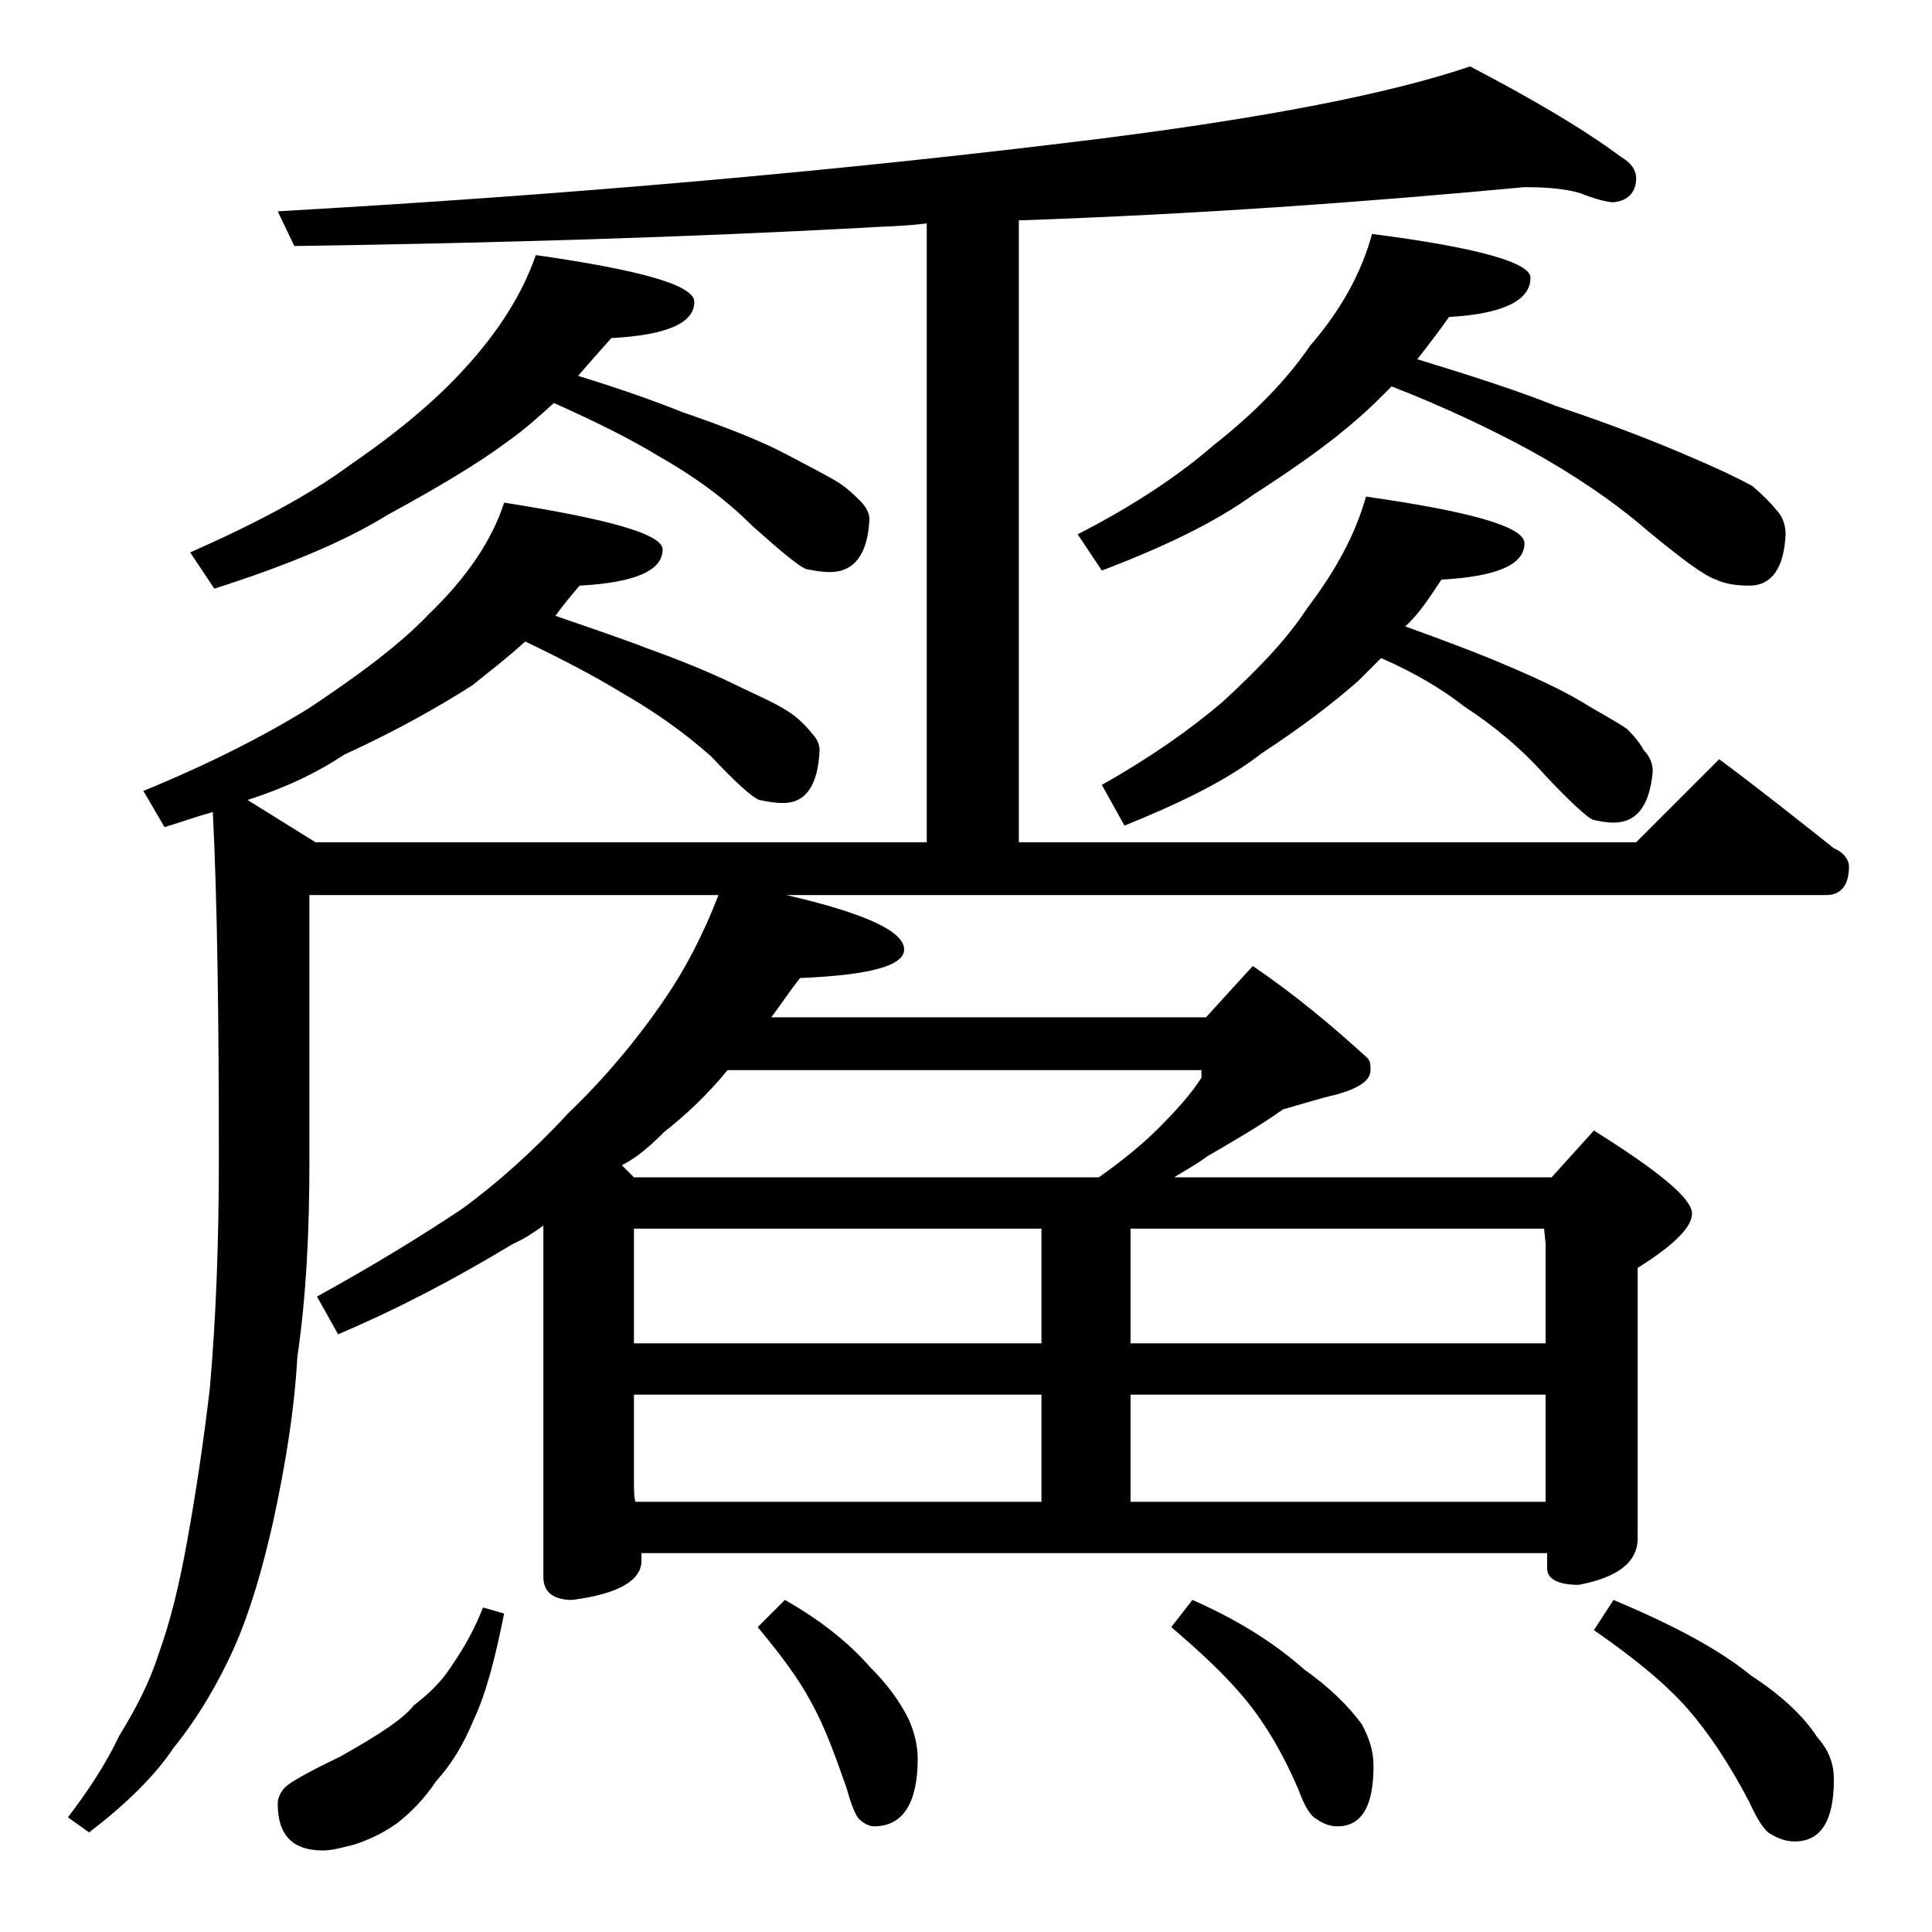 <?xml version="1.0" encoding="utf-8"?>
<!-- Generator: Adobe Illustrator 18.0.0, SVG Export Plug-In . SVG Version: 6.00 Build 0)  -->
<!DOCTYPE svg PUBLIC "-//W3C//DTD SVG 1.1//EN" "http://www.w3.org/Graphics/SVG/1.1/DTD/svg11.dtd">
<svg version="1.1" id="Layer_1" xmlns="http://www.w3.org/2000/svg" xmlns:xlink="http://www.w3.org/1999/xlink" x="0px" y="0px"
	 viewBox="0 0 128 128" enable-background="new 0 0 128 128" xml:space="preserve">
<path d="M101,12.4c-10.7,1-21.8,1.8-33.5,2.2v41.2h40.9l5.5-5.5c2.7,2,5.2,4,7.6,5.9c0.7,0.3,1,0.8,1,1.2c0,1.2-0.5,1.9-1.5,1.9
	H52.1c5.2,1.2,7.8,2.4,7.8,3.6c0,1.1-2.3,1.7-6.9,1.9c-0.7,0.9-1.3,1.8-1.9,2.6h28.8L83,64c2.8,1.9,5.3,4,7.6,6.1
	c0.2,0.2,0.2,0.5,0.2,0.8c0,0.7-0.8,1.2-2.2,1.6c-1.3,0.3-2.5,0.7-3.6,1c-1.4,1-3.1,2-5,3.1c-0.8,0.6-1.6,1-2.2,1.4h25l2.8-3.1
	c4.3,2.7,6.5,4.5,6.5,5.5c0,0.9-1.2,2.1-3.6,3.6v17.9c0,1.6-1.3,2.6-3.9,3.1c-1.4,0-2.1-0.4-2.1-1.1v-1H42.5v0.5
	c0,1.3-1.5,2.2-4.6,2.6c-1.2,0-1.9-0.5-1.9-1.5V81.2c-0.7,0.5-1.3,0.9-2,1.2c-3.8,2.3-7.6,4.3-11.6,6L21,85.9c4-2.2,7.2-4.2,9.6-5.8
	c2.2-1.6,4.6-3.7,7.1-6.4c2.3-2.2,4.5-4.8,6.4-7.6c1.3-1.9,2.5-4.2,3.5-6.8H20.5v17.5c0,4.7-0.2,9-0.8,13.1
	c-0.2,3.6-0.8,7.2-1.6,10.9c-0.7,3.1-1.5,5.9-2.6,8.4c-1,2.2-2.3,4.5-4,6.6c-1.2,1.8-3.1,3.7-5.6,5.6l-1.4-1
	c1.3-1.7,2.5-3.5,3.4-5.4c1.1-1.8,2-3.5,2.6-5.4c0.8-2.2,1.4-4.7,1.9-7.5c0.6-3.3,1.1-6.7,1.5-10.1c0.4-4.5,0.6-9.6,0.6-15.2
	c0-9.3-0.1-17-0.4-23c-1.1,0.3-2.2,0.7-3.2,1l-1.4-2.4c4.4-1.8,8.1-3.7,11-5.5c3.3-2.2,6-4.2,7.9-6.2c2.5-2.4,4.2-4.9,5-7.4
	c7,1.1,10.5,2.1,10.5,3.1c0,1.4-1.8,2.2-5.5,2.4c-0.6,0.7-1.1,1.3-1.6,2c2.3,0.8,4.4,1.5,6.2,2.2c2.8,1,4.8,1.9,6.2,2.6
	c1.5,0.7,2.6,1.2,3.4,1.8c0.5,0.4,0.9,0.8,1.2,1.2c0.3,0.3,0.5,0.7,0.5,1.1c-0.1,2.3-0.9,3.5-2.4,3.5c-0.6,0-1.1-0.1-1.6-0.2
	c-0.5-0.2-1.6-1.2-3.2-2.9c-1.8-1.6-3.8-3-5.9-4.2c-1.8-1.1-3.9-2.2-6.4-3.4c-1.2,1.1-2.4,2-3.5,2.9c-2.2,1.4-5,3-8.5,4.6
	c-1.8,1.2-3.9,2.2-6.4,3l4.5,2.8h40.5v-41C59.9,15,58.4,15,57,15.1c-11.2,0.6-23.8,1-37.5,1.2L18.4,14c19.4-1.1,37.5-2.7,54.4-4.8
	c11.1-1.4,19.3-3,24.6-4.8c4.2,2.2,7.6,4.2,10,6c0.7,0.4,1,0.9,1,1.4c0,0.9-0.5,1.5-1.5,1.6c-0.4,0-1.2-0.2-2.2-0.6
	C103.7,12.5,102.5,12.4,101,12.4z M35.5,16.9c7,1,10.5,2,10.5,3.1c0,1.4-1.8,2.2-5.5,2.4c-0.8,0.9-1.6,1.8-2.2,2.5
	c2.6,0.8,4.9,1.6,6.9,2.4c2.9,1,5.2,1.9,6.9,2.8c1.5,0.8,2.7,1.4,3.5,1.9c0.6,0.4,1,0.8,1.4,1.2c0.4,0.4,0.6,0.8,0.6,1.2
	c-0.1,2.3-1,3.5-2.6,3.5c-0.6,0-1.1-0.1-1.6-0.2c-0.5-0.2-1.7-1.2-3.6-2.9c-1.8-1.8-3.9-3.3-6.2-4.6c-1.8-1.1-4-2.2-6.9-3.5
	c-1,0.9-2,1.8-3,2.5c-2,1.5-4.7,3.1-8,4.9c-2.9,1.8-6.8,3.4-11.5,4.9l-1.6-2.4c4.3-1.9,7.9-3.8,10.6-5.8c3.2-2.2,5.7-4.3,7.6-6.4
	C33,22,34.6,19.5,35.5,16.9z M32,106.5l1.4,0.4c-0.6,3-1.2,5.3-2,7c-0.7,1.7-1.5,3-2.5,4.1c-0.8,1.2-1.7,2.1-2.6,2.8
	c-1,0.7-1.9,1.1-2.8,1.4c-0.8,0.2-1.5,0.4-2.1,0.4c-2,0-3-1-3-3.1c0-0.4,0.2-0.8,0.5-1.1c0.3-0.3,1.5-1,3.6-2
	c2.7-1.5,4.3-2.6,4.9-3.4c0.9-0.7,1.8-1.5,2.5-2.6C30.8,109.1,31.5,107.8,32,106.5z M42,78h30.8c1.7-1.2,3-2.3,3.9-3.2
	c1.2-1.2,2.2-2.3,2.9-3.4v-0.5H48.2c-1.3,1.6-2.8,3-4.2,4.1c-0.9,0.9-1.8,1.7-2.8,2.2L42,78z M42,89h27v-7.6H42V89z M42.1,99.5H69
	v-7.1H42v5.5C42,98.6,42,99.2,42.1,99.5z M52,106c2.3,1.3,4.2,2.8,5.6,4.4c1.2,1.2,2,2.3,2.6,3.5c0.4,0.9,0.6,1.8,0.6,2.6
	c0,3-1,4.5-2.9,4.5c-0.3,0-0.7-0.2-1-0.5c-0.2-0.2-0.5-0.9-0.8-2c-0.8-2.3-1.5-4.2-2.4-5.8c-0.8-1.5-2-3.1-3.5-4.9L52,106z
	 M90.9,15.5c7,0.9,10.5,1.9,10.5,2.9c0,1.5-1.8,2.4-5.4,2.6c-0.7,1-1.4,1.9-2.1,2.8c3.6,1.1,6.7,2.1,9.2,3.1
	c3.6,1.2,6.4,2.3,8.5,3.2c1.9,0.8,3.4,1.5,4.5,2.1c0.7,0.6,1.2,1.1,1.6,1.6c0.4,0.4,0.6,1,0.6,1.6c-0.1,2.2-0.9,3.4-2.4,3.4
	c-0.8,0-1.6-0.1-2.2-0.4c-0.7-0.2-2.2-1.3-4.5-3.2c-2.3-2-5-3.8-7.9-5.4c-2.4-1.3-5.5-2.8-9.1-4.2c-0.8,0.8-1.5,1.5-2.2,2.1
	c-1.8,1.6-4.2,3.3-7,5.1c-2.5,1.8-5.8,3.4-10,5l-1.6-2.4c3.7-1.9,6.7-3.9,9-5.9c2.8-2.2,4.9-4.4,6.4-6.6
	C88.8,20.6,90.2,18.1,90.9,15.5z M90.5,32.9c7,1,10.5,2,10.5,3.1c0,1.4-1.8,2.2-5.5,2.4c-0.8,1.2-1.5,2.3-2.4,3.1
	c2.2,0.8,4.1,1.5,5.8,2.2c2.4,1,4.4,1.9,5.9,2.8c1.3,0.8,2.3,1.3,3,1.8c0.5,0.5,0.9,1,1.1,1.4c0.4,0.4,0.6,0.9,0.6,1.4
	c-0.2,2.2-1,3.4-2.6,3.4c-0.5,0-1-0.1-1.4-0.2c-0.4-0.2-1.5-1.2-3.1-2.9c-1.6-1.8-3.4-3.3-5.4-4.6c-1.4-1.1-3.2-2.2-5.5-3.2
	c-0.6,0.6-1.1,1.1-1.5,1.5c-1.7,1.5-3.8,3.1-6.4,4.8c-2.3,1.8-5.4,3.3-9.1,4.8L73,52c3.2-1.8,5.9-3.7,8-5.5c2.4-2.2,4.3-4.2,5.6-6.2
	C88.5,37.8,89.8,35.4,90.5,32.9z M74.9,81.4V89h27.5v-6.6l-0.1-1H74.9z M74.9,99.5h27.5v-7.1H74.9V99.5z M79,106
	c3.2,1.4,5.6,3,7.4,4.6c1.7,1.2,2.9,2.4,3.8,3.6c0.5,0.9,0.8,1.8,0.8,2.8c0,2.7-0.8,4-2.4,4c-0.5,0-1-0.2-1.4-0.5
	c-0.4-0.2-0.8-0.9-1.2-2c-1-2.3-2.1-4.2-3.4-5.8s-2.9-3.1-5-4.9L79,106z M106.9,106c3.8,1.6,6.9,3.2,9.1,5c2,1.3,3.5,2.7,4.4,4.1
	c0.8,0.9,1.1,1.8,1.1,2.8c0,2.8-0.9,4.1-2.6,4.1c-0.6,0-1.1-0.2-1.6-0.5c-0.4-0.2-0.9-1-1.4-2.1c-1.3-2.5-2.7-4.6-4.1-6.2
	c-1.5-1.7-3.6-3.4-6.2-5.2L106.9,106z"/>
</svg>
